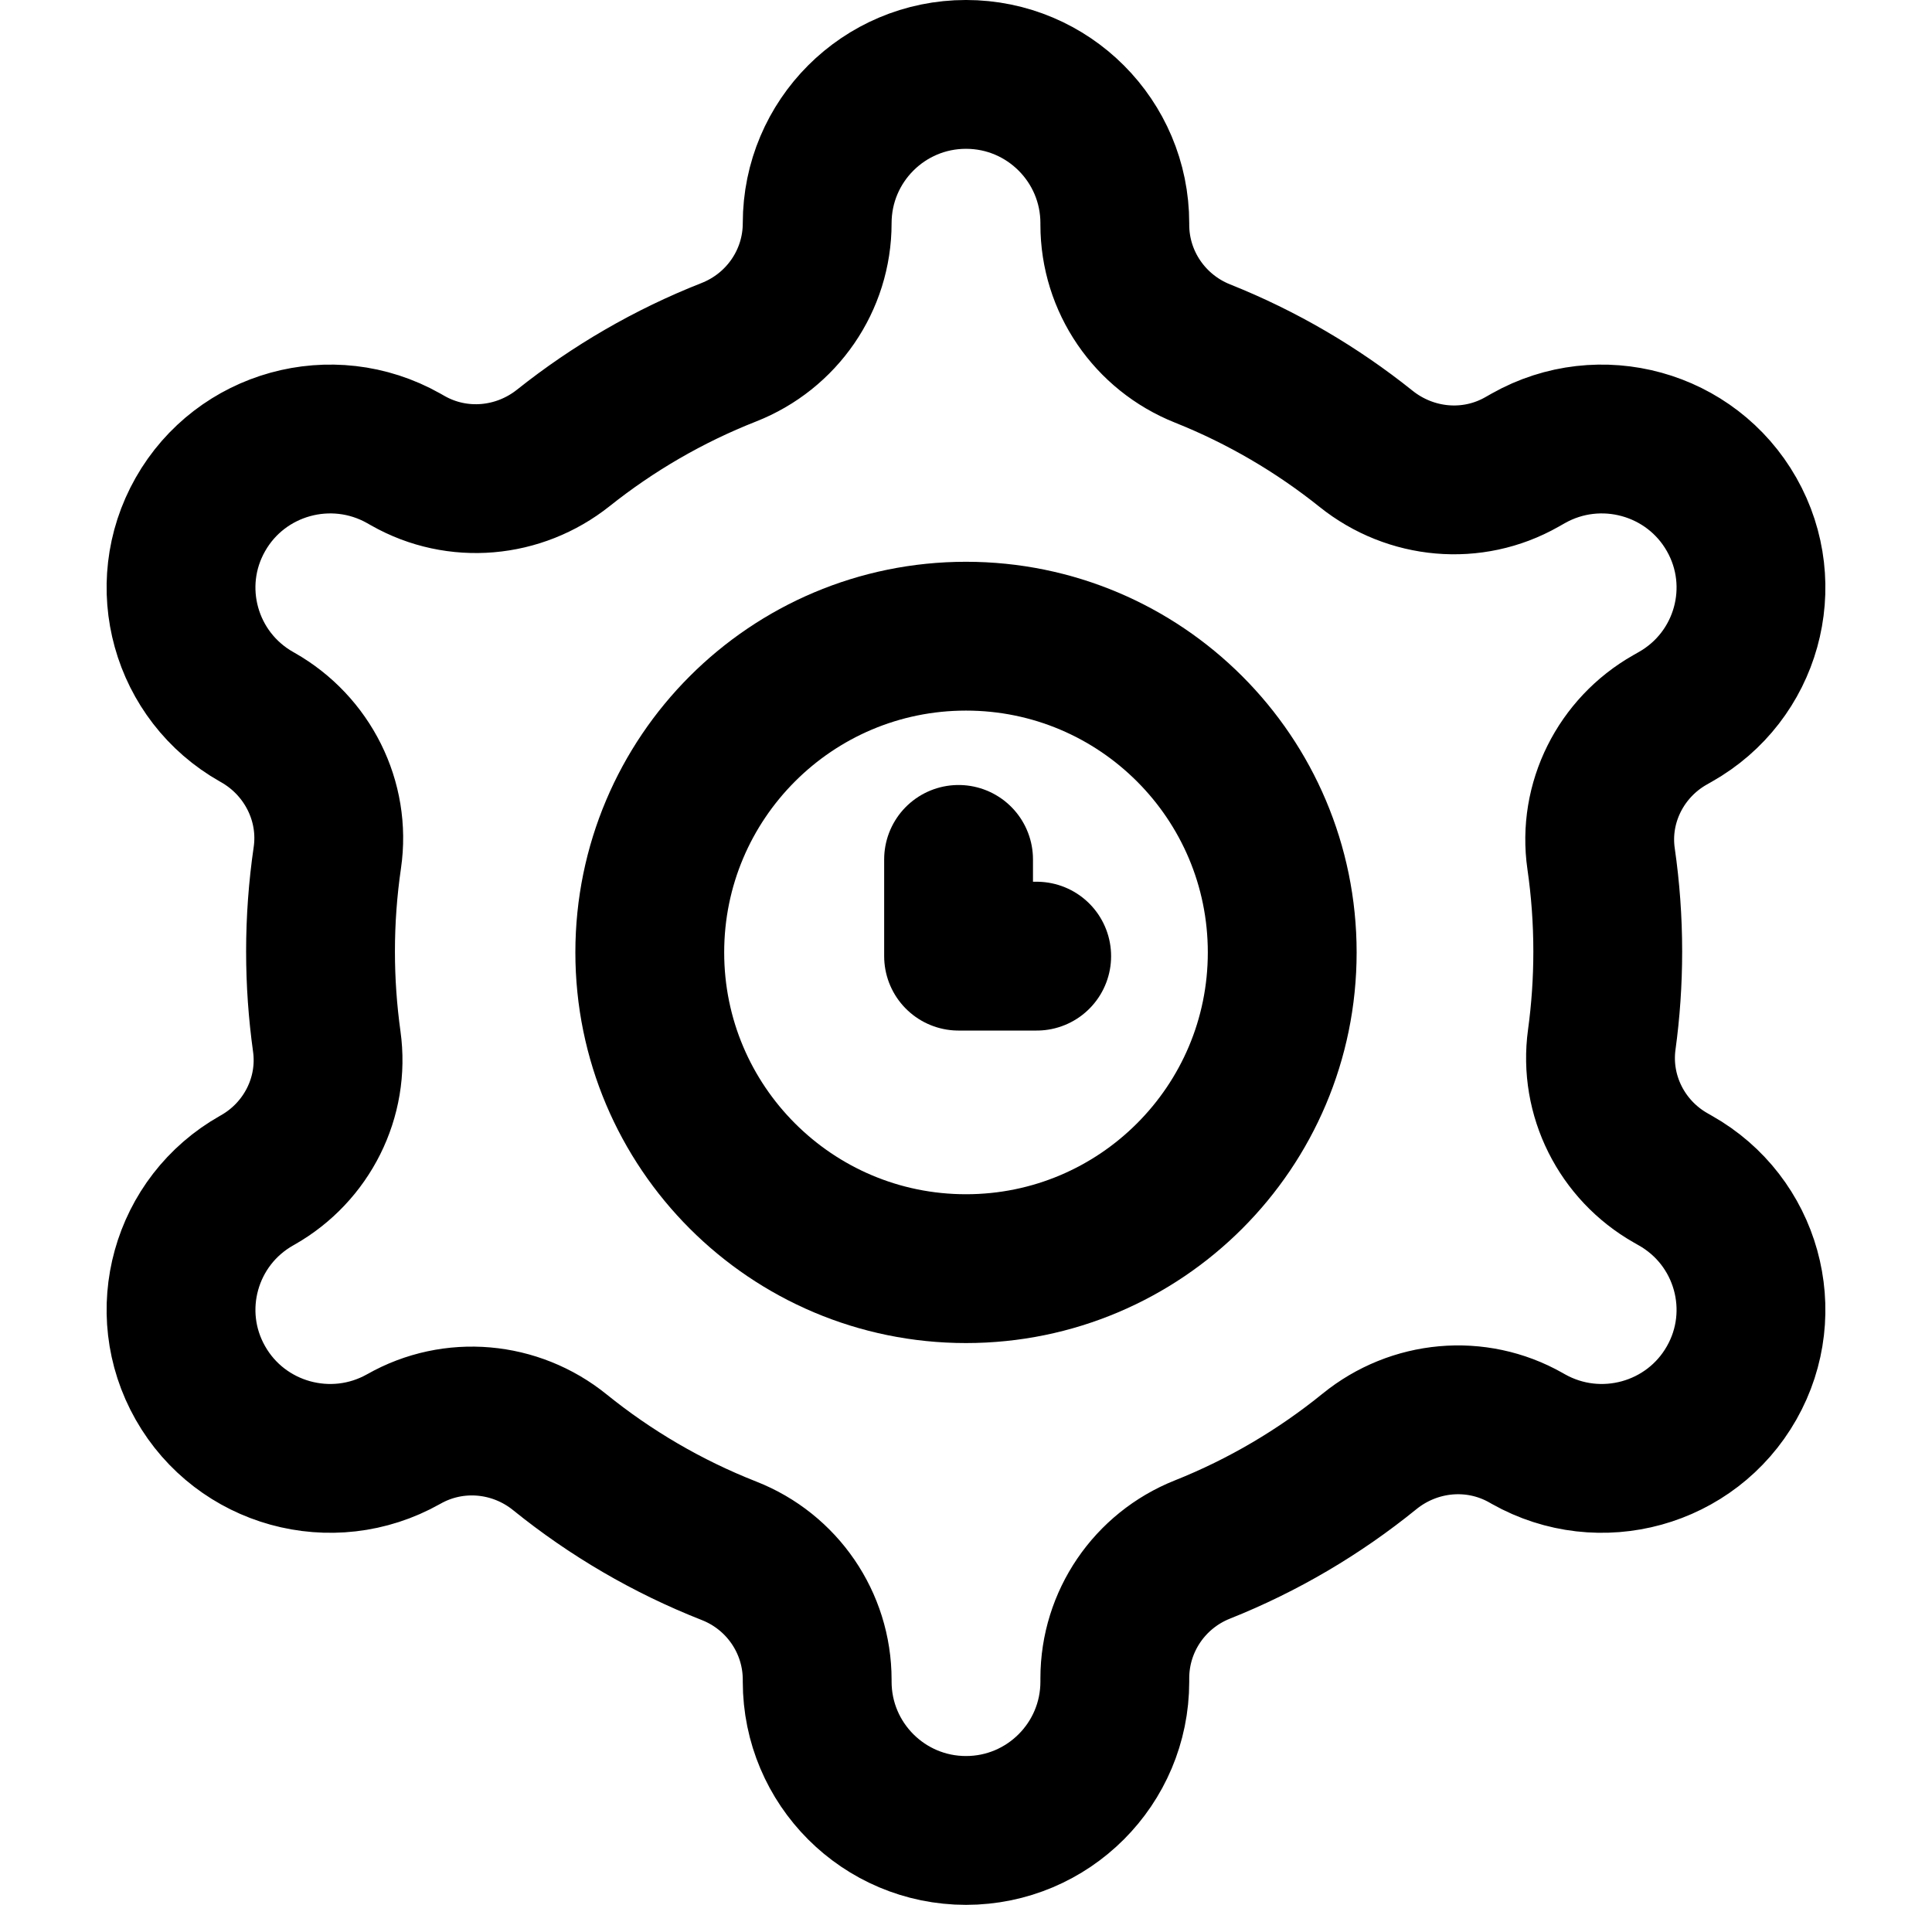 <svg width="71" height="70" viewBox="0 0 71 70" fill="none" xmlns="http://www.w3.org/2000/svg">
<path d="M61.564 43.382L61.396 43.286C59.597 42.264 58.583 40.254 58.864 38.205C59.009 37.146 59.084 36.065 59.084 34.966C59.084 33.808 59 32.67 58.839 31.557C58.542 29.503 59.564 27.481 61.369 26.456L61.564 26.345C64.199 24.86 65.127 21.53 63.636 18.905C62.146 16.281 58.803 15.357 56.168 16.841L55.928 16.977C54.102 18.014 51.841 17.805 50.202 16.493C48.396 15.047 46.374 13.861 44.193 12.991C42.251 12.216 40.969 10.348 40.969 8.258V8.203C40.969 5.183 38.52 2.734 35.5 2.734C32.48 2.734 30.031 5.183 30.031 8.203C30.031 10.303 28.737 12.177 26.783 12.945C24.576 13.813 22.532 15.003 20.707 16.456C19.068 17.762 16.811 17.965 14.989 16.93L14.832 16.841C12.197 15.357 8.854 16.281 7.364 18.905C5.873 21.53 6.801 24.86 9.436 26.345L9.48 26.37C11.302 27.405 12.333 29.447 12.029 31.521C11.865 32.645 11.779 33.796 11.779 34.966C11.779 36.087 11.858 37.19 12.008 38.269C12.296 40.32 11.279 42.335 9.478 43.358L9.436 43.382C6.801 44.866 5.873 48.197 7.364 50.821C8.854 53.446 12.197 54.37 14.832 52.885L14.84 52.881C16.669 51.842 18.94 52.047 20.576 53.37C22.436 54.874 24.529 56.101 26.792 56.99C28.743 57.756 30.031 59.632 30.031 61.728V61.797C30.031 64.817 32.48 67.266 35.5 67.266C38.52 67.266 40.969 64.817 40.969 61.797V61.673C40.969 59.587 42.245 57.717 44.184 56.944C46.419 56.054 48.486 54.832 50.325 53.34C51.965 52.008 54.243 51.792 56.08 52.835L56.168 52.885C58.803 54.37 62.146 53.446 63.636 50.821C65.127 48.197 64.199 44.866 61.564 43.382Z" stroke="currentColor" stroke-width="5.469" stroke-miterlimit="10" stroke-linecap="round" stroke-linejoin="round"/>
<path d="M38.098 35.137H35.227V31.582" stroke="currentColor" stroke-width="5.469" stroke-miterlimit="10" stroke-linecap="round" stroke-linejoin="round"/>
<path d="M23.879 35C23.879 28.582 29.082 23.379 35.5 23.379C41.918 23.379 47.121 28.582 47.121 35C47.121 41.418 41.918 46.621 35.5 46.621C29.082 46.621 23.879 41.418 23.879 35Z" stroke="currentColor" stroke-width="5.469" stroke-miterlimit="10"/>
</svg>
